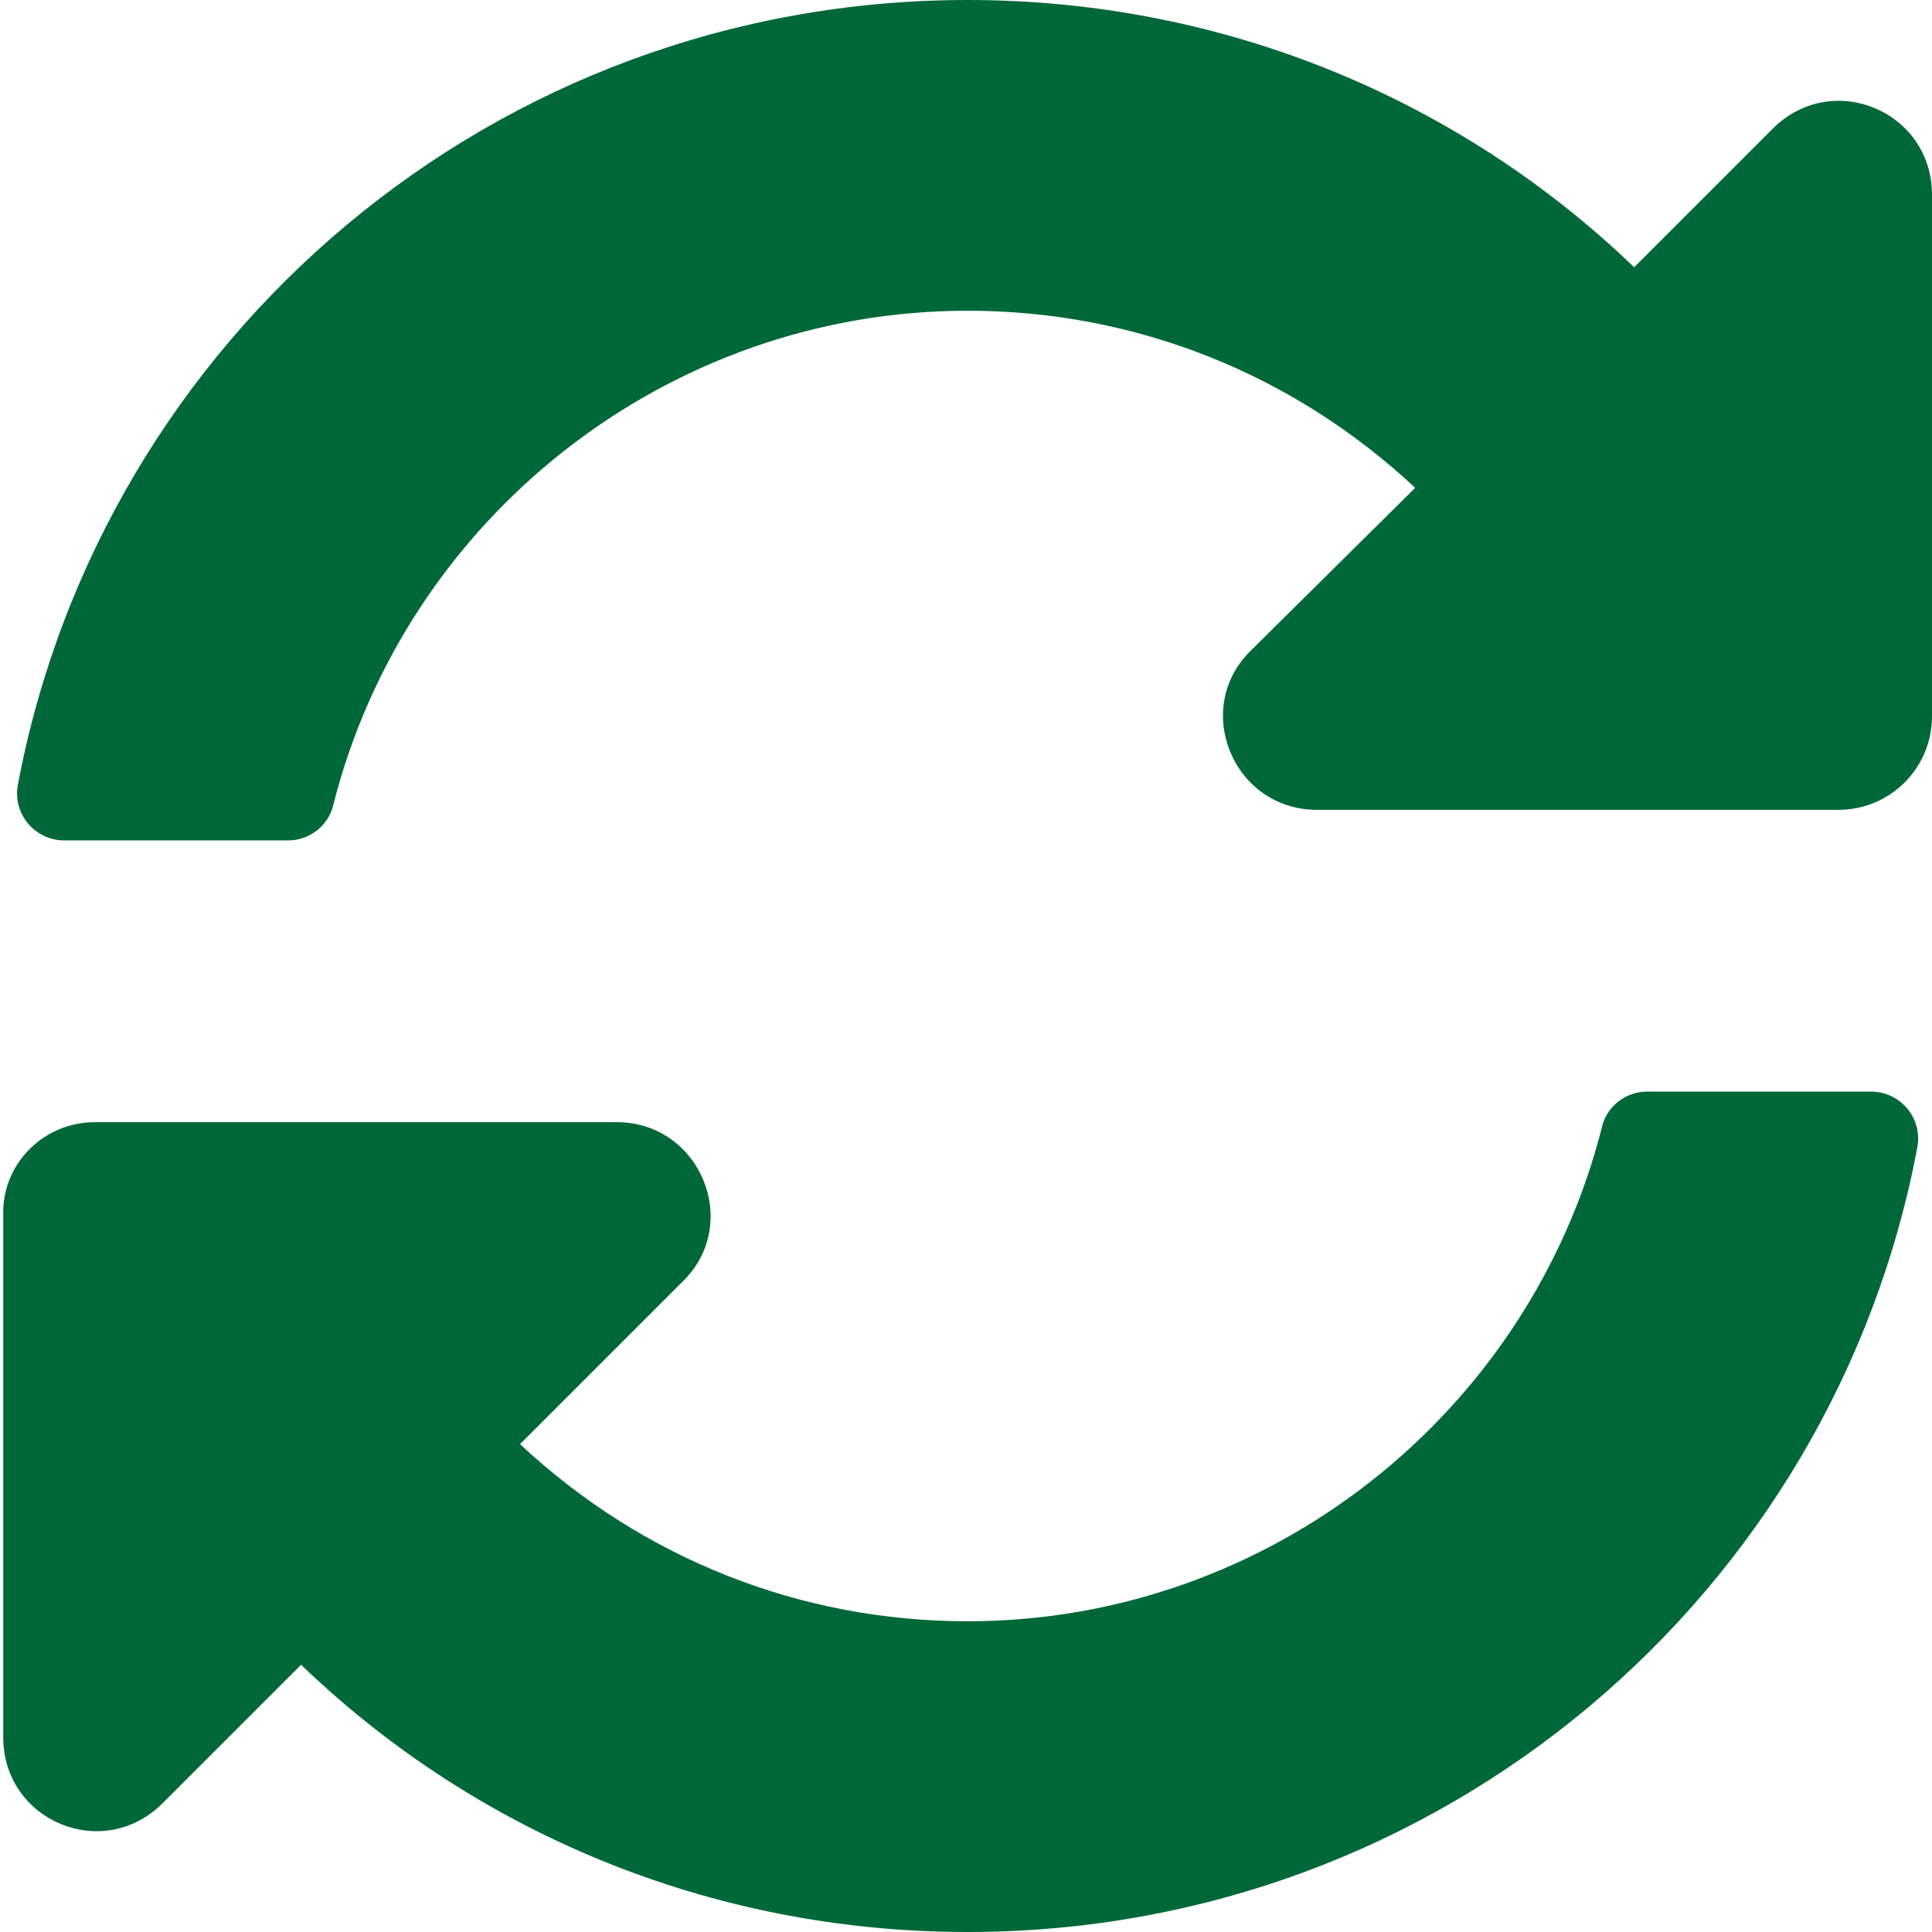 <?xml version="1.0" encoding="utf-8"?>
<!-- Generator: Adobe Illustrator 19.0.0, SVG Export Plug-In . SVG Version: 6.00 Build 0)  -->
<svg version="1.1" id="Layer_1" xmlns="http://www.w3.org/2000/svg" xmlns:xlink="http://www.w3.org/1999/xlink" x="0px" y="0px"
	 viewBox="-899 341 120 120" style="enable-background:new -899 341 120 120;" xml:space="preserve">
<style type="text/css">
	.st0{fill:#006838;}
</style>
<path class="st0" d="M-811.1,371.3c-7.6-7.1-17.4-11-27.8-11c-18.7,0-34.9,12.9-39.4,30.7c-0.3,1.3-1.5,2.2-2.8,2.2H-895
	c-1.8,0-3.2-1.6-2.9-3.4c5.2-27.8,29.6-48.8,59-48.8c16.1,0,30.7,6.3,41.4,16.6l8.6-8.6c3.7-3.7,9.9-1.1,9.9,4.1v32.4
	c0,3.2-2.6,5.8-5.8,5.8h-32.4c-5.2,0-7.8-6.3-4.1-9.9L-811.1,371.3z M-893.1,410.7h32.4c5.2,0,7.8,6.3,4.1,9.9l-10.1,10.1
	c7.6,7.1,17.4,11,27.8,11c18.7,0,34.9-12.9,39.4-30.7c0.3-1.3,1.5-2.2,2.8-2.2h13.9c1.8,0,3.2,1.6,2.9,3.4
	c-5.2,27.8-29.6,48.8-59,48.8c-16.1,0-30.7-6.3-41.4-16.6l-8.6,8.6c-3.7,3.7-9.9,1.1-9.9-4.1v-32.4
	C-898.9,413.3-896.3,410.7-893.1,410.7z"/>
</svg>
